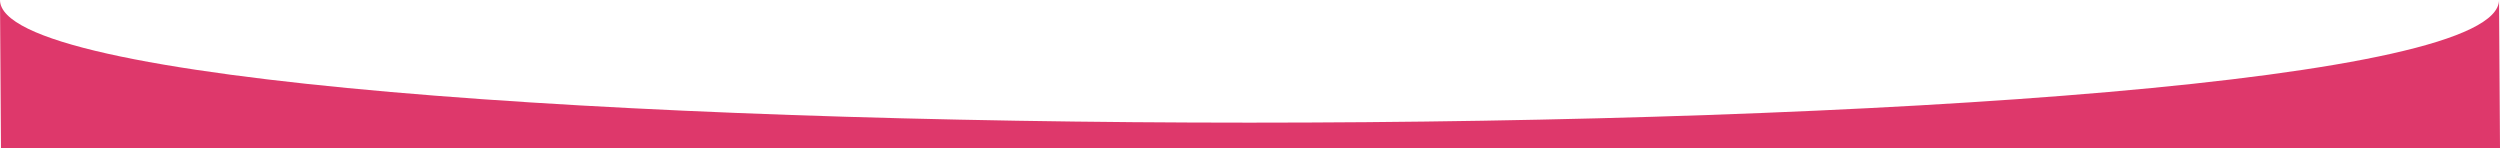 <?xml version="1.0" encoding="UTF-8"?> <!-- Generator: Adobe Illustrator 16.0.0, SVG Export Plug-In . SVG Version: 6.00 Build 0) --> <svg xmlns="http://www.w3.org/2000/svg" xmlns:xlink="http://www.w3.org/1999/xlink" id="Слой_1" x="0px" y="0px" width="100.039px" height="5.938px" viewBox="-0.039 59.688 100.039 5.938" xml:space="preserve"> <path fill="#DE386B" d="M-0.039,59.688c0,6.544,100,6.544,100,0L100,65.625H0L-0.039,59.688z"></path> </svg> 
